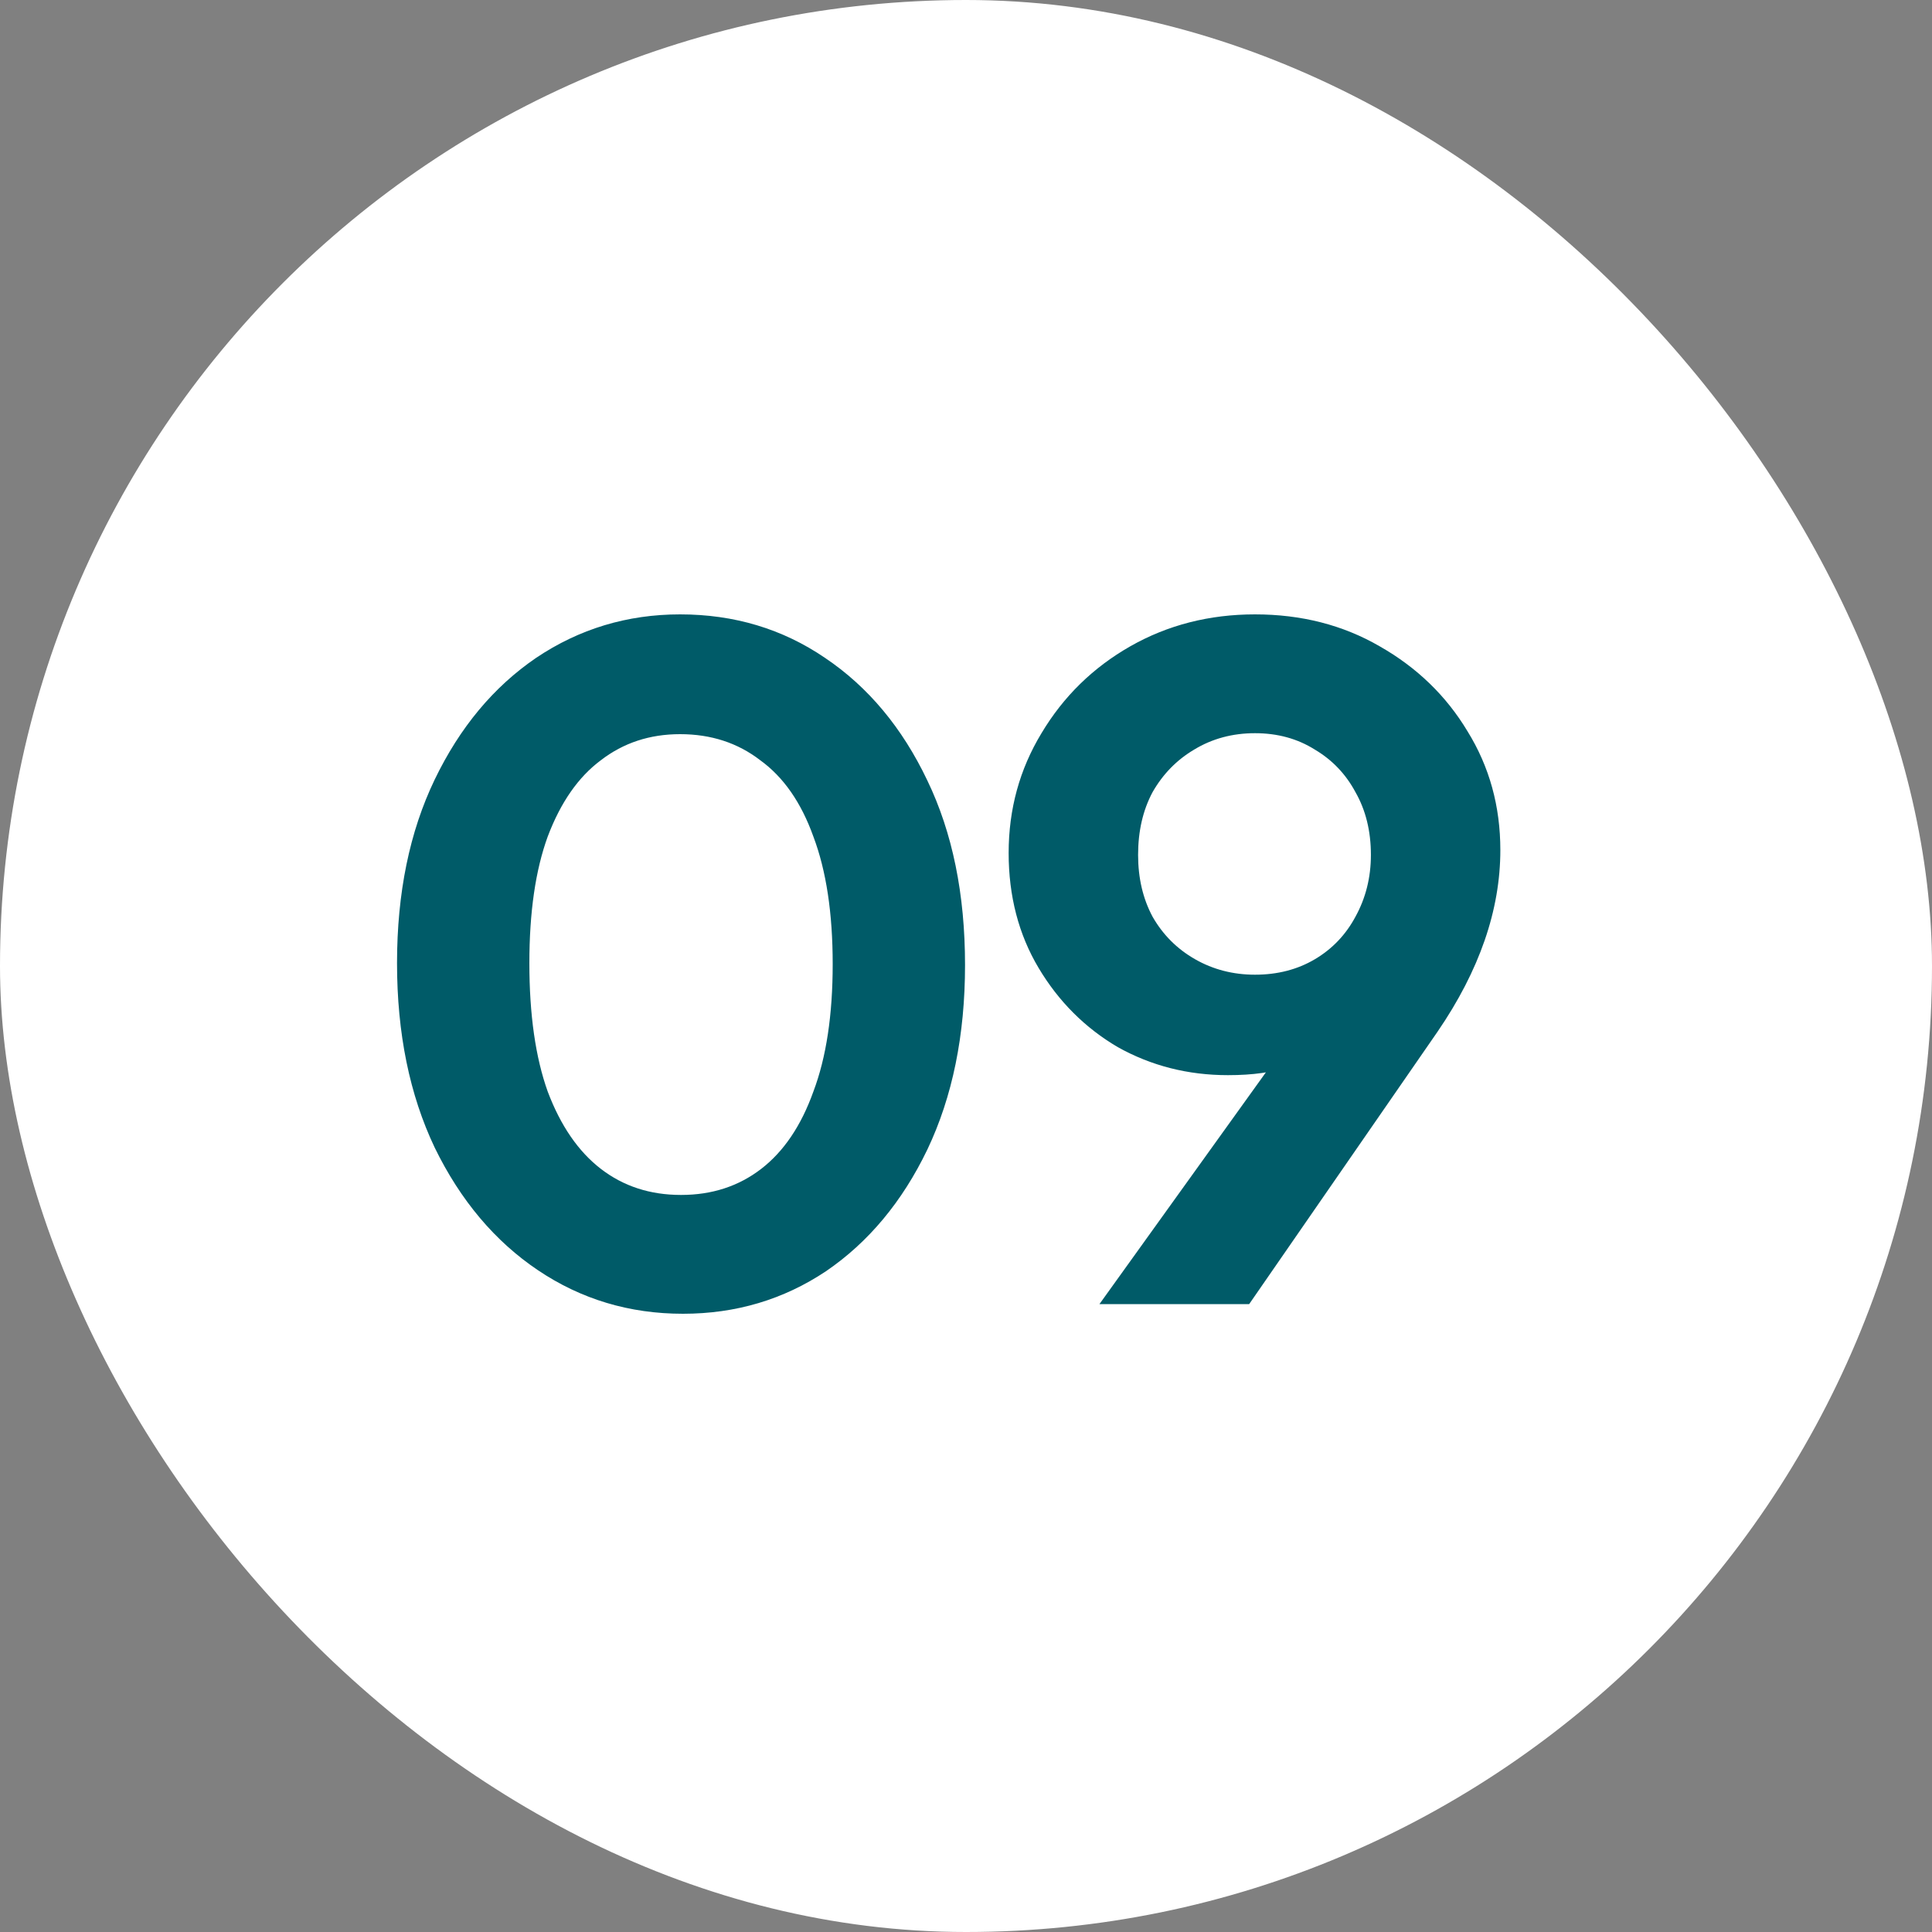 <svg xmlns="http://www.w3.org/2000/svg" width="40" height="40" viewBox="0 0 40 40" fill="none"><rect x="0" y="0" width="40" height="40" fill="#808080" stroke="none"/><rect width="40" height="40" rx="20" fill="white"></rect><path d="M14.14 27.2C13.033 27.2 12.033 26.9 11.14 26.3C10.247 25.7 9.533 24.853 9 23.76C8.48 22.667 8.22 21.393 8.22 19.94C8.22 18.487 8.48 17.22 9 16.14C9.52 15.06 10.22 14.22 11.1 13.62C11.993 13.02 12.987 12.72 14.08 12.72C15.2 12.72 16.2 13.02 17.08 13.62C17.973 14.22 18.68 15.067 19.2 16.16C19.72 17.24 19.98 18.513 19.98 19.98C19.98 21.433 19.72 22.707 19.2 23.8C18.68 24.88 17.98 25.72 17.1 26.32C16.22 26.907 15.233 27.2 14.14 27.2ZM14.1 24.74C14.74 24.74 15.293 24.56 15.76 24.2C16.227 23.84 16.587 23.307 16.84 22.6C17.107 21.893 17.24 21.013 17.24 19.96C17.24 18.907 17.107 18.027 16.84 17.32C16.587 16.613 16.22 16.087 15.74 15.74C15.273 15.38 14.72 15.2 14.08 15.2C13.453 15.2 12.907 15.38 12.44 15.74C11.973 16.087 11.607 16.613 11.34 17.32C11.087 18.013 10.96 18.887 10.96 19.94C10.96 21.007 11.087 21.893 11.34 22.6C11.607 23.307 11.973 23.84 12.44 24.2C12.907 24.56 13.46 24.74 14.1 24.74ZM22.763 27L27.043 21.04L28.023 20.74C27.863 21.047 27.677 21.32 27.463 21.56C27.263 21.787 27.003 21.96 26.683 22.08C26.363 22.2 25.943 22.26 25.423 22.26C24.596 22.26 23.837 22.067 23.143 21.68C22.463 21.28 21.916 20.733 21.503 20.04C21.09 19.347 20.883 18.553 20.883 17.66C20.883 16.753 21.11 15.927 21.563 15.18C22.017 14.42 22.63 13.82 23.403 13.38C24.177 12.94 25.037 12.72 25.983 12.72C26.943 12.72 27.803 12.94 28.563 13.38C29.337 13.82 29.943 14.407 30.383 15.14C30.837 15.873 31.063 16.693 31.063 17.6C31.063 18.84 30.63 20.093 29.763 21.36L25.863 27H22.763ZM25.983 20.18C26.45 20.18 26.863 20.073 27.223 19.86C27.583 19.647 27.863 19.353 28.063 18.98C28.276 18.593 28.383 18.167 28.383 17.7C28.383 17.207 28.276 16.773 28.063 16.4C27.863 16.027 27.583 15.733 27.223 15.52C26.863 15.293 26.45 15.18 25.983 15.18C25.517 15.18 25.096 15.293 24.723 15.52C24.363 15.733 24.076 16.027 23.863 16.4C23.663 16.773 23.563 17.207 23.563 17.7C23.563 18.18 23.663 18.607 23.863 18.98C24.076 19.353 24.37 19.647 24.743 19.86C25.116 20.073 25.53 20.18 25.983 20.18Z" fill="#005B68"></path></svg>